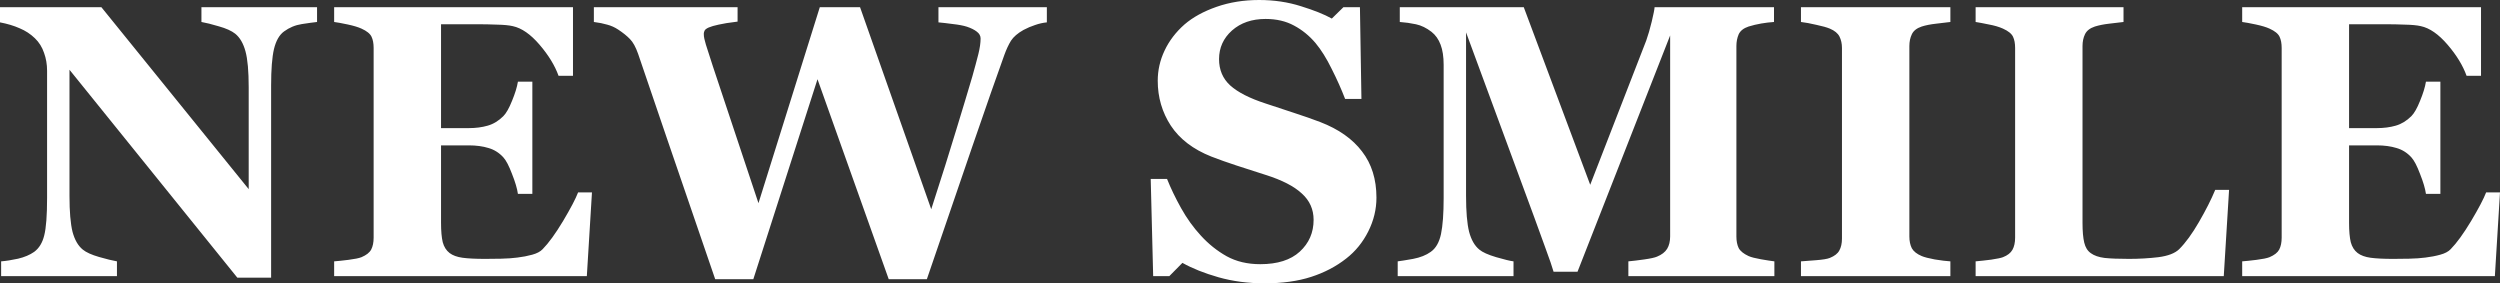 <svg width="150" height="17" viewBox="0 0 150 17" fill="none" xmlns="http://www.w3.org/2000/svg">
<rect x="0" y="0" width="150" height="17" fill="#333333" stroke="none"/>
<path d="M19.023 1.319C18.811 1.342 18.507 1.383 18.112 1.444C17.717 1.505 17.36 1.653 17.041 1.888C16.76 2.092 16.559 2.445 16.438 2.945C16.324 3.438 16.267 4.166 16.267 5.128V16.659H14.239L4.169 4.185V11.758C4.169 12.698 4.23 13.414 4.351 13.907C4.481 14.392 4.686 14.748 4.967 14.976C5.172 15.143 5.498 15.29 5.946 15.419C6.394 15.548 6.751 15.635 7.017 15.681V16.568H0.068V15.681C0.364 15.658 0.702 15.605 1.082 15.522C1.469 15.431 1.792 15.294 2.05 15.112C2.347 14.893 2.548 14.563 2.654 14.123C2.768 13.676 2.825 12.929 2.825 11.883V4.242C2.825 3.862 2.764 3.506 2.643 3.173C2.529 2.831 2.347 2.54 2.096 2.297C1.83 2.039 1.523 1.838 1.173 1.694C0.832 1.543 0.44 1.425 0 1.342V0.432H6.083L14.922 11.348V5.242C14.922 4.272 14.858 3.552 14.729 3.082C14.6 2.604 14.395 2.252 14.114 2.024C13.893 1.85 13.567 1.702 13.134 1.581C12.701 1.452 12.352 1.365 12.086 1.319V0.432H19.023V1.319ZM34.379 4.549H33.513C33.293 3.934 32.913 3.313 32.374 2.684C31.835 2.054 31.299 1.683 30.768 1.569C30.54 1.516 30.221 1.486 29.811 1.478C29.408 1.463 29.074 1.456 28.808 1.456H26.462V7.687H28.125C28.543 7.687 28.922 7.638 29.264 7.539C29.606 7.441 29.917 7.251 30.198 6.971C30.373 6.796 30.547 6.489 30.722 6.05C30.904 5.61 31.022 5.227 31.075 4.901H31.941V11.633H31.075C31.03 11.314 30.912 10.916 30.722 10.439C30.54 9.954 30.365 9.62 30.198 9.438C29.948 9.165 29.651 8.979 29.31 8.881C28.968 8.775 28.573 8.722 28.125 8.722H26.462V13.373C26.462 13.858 26.496 14.244 26.564 14.532C26.64 14.813 26.777 15.029 26.974 15.181C27.164 15.325 27.422 15.419 27.749 15.465C28.083 15.51 28.535 15.533 29.105 15.533C29.37 15.533 29.689 15.529 30.061 15.522C30.434 15.514 30.76 15.491 31.041 15.454C31.36 15.416 31.656 15.359 31.93 15.283C32.211 15.207 32.419 15.097 32.556 14.953C32.921 14.582 33.331 14.017 33.786 13.259C34.242 12.493 34.542 11.921 34.686 11.542H35.518L35.21 16.568H20.049V15.681C20.261 15.666 20.55 15.635 20.914 15.59C21.279 15.544 21.537 15.491 21.689 15.431C21.977 15.309 22.171 15.158 22.27 14.976C22.369 14.786 22.418 14.548 22.418 14.259V2.877C22.418 2.604 22.376 2.38 22.293 2.206C22.209 2.024 22.008 1.861 21.689 1.717C21.491 1.626 21.214 1.543 20.857 1.467C20.5 1.391 20.231 1.342 20.049 1.319V0.432H34.379V4.549ZM62.811 1.342C62.576 1.365 62.341 1.418 62.105 1.501C61.87 1.577 61.638 1.675 61.41 1.797C61.06 1.994 60.81 2.21 60.658 2.445C60.514 2.68 60.381 2.964 60.26 3.298C59.842 4.45 59.197 6.296 58.323 8.835C57.458 11.375 56.554 14.013 55.612 16.75H53.323L49.05 4.753L45.2 16.75H42.911C41.643 13.066 40.671 10.23 39.995 8.244C39.319 6.25 38.749 4.579 38.286 3.229C38.142 2.82 37.978 2.524 37.797 2.343C37.614 2.153 37.378 1.963 37.09 1.774C36.885 1.638 36.665 1.539 36.429 1.478C36.201 1.41 35.936 1.357 35.632 1.319V0.432H44.255V1.296C43.746 1.357 43.367 1.418 43.116 1.478C42.865 1.531 42.668 1.588 42.524 1.649C42.387 1.71 42.304 1.774 42.273 1.842C42.242 1.91 42.227 1.971 42.227 2.024C42.227 2.13 42.238 2.233 42.262 2.331C42.292 2.43 42.322 2.543 42.352 2.672C42.535 3.264 42.903 4.386 43.458 6.038C44.012 7.691 44.695 9.741 45.508 12.19L49.188 0.432H51.603L55.874 12.554C56.505 10.605 57.006 9.014 57.378 7.778C57.757 6.542 58.076 5.485 58.335 4.605C58.487 4.067 58.608 3.616 58.7 3.252C58.79 2.888 58.836 2.574 58.836 2.308C58.836 2.149 58.76 2.013 58.608 1.899C58.463 1.785 58.267 1.687 58.016 1.603C57.803 1.535 57.526 1.482 57.184 1.444C56.85 1.399 56.558 1.365 56.307 1.342V0.432H62.811V1.342ZM75.877 17C74.89 17 73.967 16.879 73.109 16.636C72.258 16.393 71.537 16.105 70.945 15.772L70.159 16.568H69.19L69.043 10.735H70.022C70.242 11.288 70.523 11.872 70.865 12.486C71.207 13.1 71.602 13.649 72.049 14.134C72.513 14.642 73.029 15.055 73.599 15.374C74.176 15.692 74.848 15.851 75.615 15.851C76.648 15.851 77.438 15.601 77.984 15.101C78.539 14.593 78.816 13.956 78.816 13.191C78.816 12.561 78.581 12.034 78.109 11.61C77.647 11.178 76.925 10.806 75.945 10.496C75.307 10.291 74.719 10.101 74.18 9.927C73.648 9.753 73.147 9.575 72.677 9.393C71.59 8.961 70.781 8.343 70.249 7.539C69.726 6.736 69.464 5.837 69.464 4.844C69.464 4.215 69.601 3.612 69.874 3.036C70.148 2.452 70.546 1.929 71.07 1.467C71.571 1.035 72.213 0.682 72.995 0.409C73.778 0.136 74.628 0 75.547 0C76.443 0 77.282 0.125 78.065 0.375C78.847 0.618 79.462 0.864 79.909 1.114L80.605 0.432H81.596L81.686 5.936H80.707C80.479 5.344 80.209 4.742 79.898 4.128C79.594 3.506 79.271 2.991 78.93 2.581C78.557 2.142 78.129 1.793 77.643 1.535C77.157 1.27 76.588 1.137 75.934 1.137C75.114 1.137 74.442 1.368 73.918 1.831C73.402 2.293 73.143 2.866 73.143 3.548C73.143 4.192 73.367 4.719 73.815 5.128C74.271 5.538 74.977 5.898 75.934 6.209C76.496 6.398 77.069 6.588 77.654 6.777C78.239 6.967 78.759 7.149 79.214 7.323C80.316 7.748 81.152 8.335 81.721 9.086C82.297 9.829 82.587 10.753 82.587 11.86C82.587 12.558 82.424 13.232 82.097 13.884C81.77 14.536 81.33 15.078 80.775 15.51C80.168 15.988 79.465 16.356 78.668 16.613C77.871 16.871 76.94 17 75.877 17ZM106.463 16.568H97.702V15.681C97.961 15.658 98.276 15.62 98.649 15.567C99.028 15.514 99.286 15.457 99.423 15.397C99.704 15.283 99.905 15.127 100.027 14.93C100.148 14.733 100.209 14.483 100.209 14.18V2.126L94.65 16.306H93.215C93.147 16.056 92.976 15.56 92.702 14.817C92.436 14.074 92.22 13.479 92.053 13.031L87.963 1.944V11.758C87.963 12.698 88.024 13.414 88.146 13.907C88.275 14.392 88.48 14.748 88.761 14.976C88.95 15.135 89.288 15.287 89.774 15.431C90.268 15.575 90.614 15.658 90.811 15.681V16.568H83.862V15.681C84.052 15.658 84.36 15.609 84.785 15.533C85.218 15.45 85.571 15.309 85.844 15.112C86.148 14.9 86.353 14.544 86.46 14.043C86.566 13.536 86.619 12.815 86.619 11.883V3.889C86.619 3.404 86.558 3.002 86.437 2.684C86.315 2.358 86.133 2.1 85.89 1.91C85.586 1.675 85.275 1.524 84.956 1.456C84.637 1.387 84.314 1.342 83.987 1.319V0.432H91.426L95.413 11.087L98.774 2.433C98.888 2.115 98.998 1.736 99.104 1.296C99.21 0.857 99.267 0.569 99.275 0.432H106.44V1.319C106.197 1.334 105.942 1.365 105.676 1.41C105.411 1.456 105.156 1.516 104.913 1.592C104.617 1.691 104.42 1.846 104.321 2.058C104.23 2.271 104.184 2.506 104.184 2.763V14.191C104.184 14.464 104.23 14.695 104.321 14.885C104.42 15.067 104.617 15.226 104.913 15.363C105.065 15.431 105.312 15.495 105.654 15.556C106.003 15.617 106.273 15.658 106.463 15.681V16.568ZM117.023 16.568H108.058V15.681C108.262 15.666 108.563 15.643 108.957 15.613C109.359 15.582 109.637 15.537 109.789 15.476C110.07 15.363 110.26 15.215 110.358 15.033C110.464 14.843 110.518 14.604 110.518 14.316V2.877C110.518 2.619 110.468 2.392 110.37 2.195C110.271 1.998 110.077 1.838 109.789 1.717C109.607 1.641 109.337 1.565 108.98 1.49C108.623 1.406 108.315 1.349 108.058 1.319V0.432H117.023V1.319C116.794 1.342 116.509 1.376 116.168 1.421C115.826 1.459 115.538 1.516 115.302 1.592C115.006 1.691 114.808 1.846 114.71 2.058C114.611 2.263 114.562 2.498 114.562 2.763V14.191C114.562 14.464 114.611 14.699 114.71 14.896C114.816 15.086 115.014 15.241 115.302 15.363C115.461 15.431 115.724 15.499 116.089 15.567C116.46 15.628 116.772 15.666 117.023 15.681V16.568ZM133.744 11.394L133.426 16.568H118.537V15.681C118.803 15.658 119.115 15.624 119.471 15.579C119.829 15.525 120.064 15.476 120.178 15.431C120.451 15.325 120.641 15.177 120.747 14.987C120.853 14.798 120.907 14.555 120.907 14.259V2.877C120.907 2.604 120.865 2.38 120.782 2.206C120.698 2.024 120.497 1.861 120.178 1.717C119.943 1.611 119.657 1.528 119.323 1.467C118.996 1.399 118.735 1.349 118.537 1.319V0.432H127.411V1.319C127.168 1.342 126.88 1.376 126.546 1.421C126.219 1.459 125.934 1.516 125.691 1.592C125.395 1.691 125.197 1.846 125.098 2.058C125 2.263 124.951 2.498 124.951 2.763V13.373C124.951 13.873 124.985 14.267 125.054 14.555C125.122 14.843 125.254 15.055 125.452 15.192C125.649 15.336 125.922 15.431 126.272 15.476C126.629 15.514 127.119 15.533 127.741 15.533C128.349 15.533 128.937 15.499 129.507 15.431C130.084 15.355 130.498 15.196 130.749 14.953C131.136 14.566 131.531 14.024 131.934 13.327C132.343 12.622 132.67 11.978 132.913 11.394H133.744ZM148.861 4.549H147.995C147.774 3.934 147.396 3.313 146.856 2.684C146.317 2.054 145.781 1.683 145.25 1.569C145.022 1.516 144.703 1.486 144.293 1.478C143.891 1.463 143.556 1.456 143.291 1.456H140.944V7.687H142.607C143.025 7.687 143.404 7.638 143.746 7.539C144.087 7.441 144.399 7.251 144.68 6.971C144.855 6.796 145.03 6.489 145.204 6.05C145.386 5.61 145.504 5.227 145.557 4.901H146.423V11.633H145.557C145.511 11.314 145.394 10.916 145.204 10.439C145.022 9.954 144.847 9.62 144.68 9.438C144.43 9.165 144.133 8.979 143.792 8.881C143.45 8.775 143.055 8.722 142.607 8.722H140.944V13.373C140.944 13.858 140.978 14.244 141.046 14.532C141.123 14.813 141.259 15.029 141.457 15.181C141.646 15.325 141.905 15.419 142.231 15.465C142.565 15.51 143.017 15.533 143.586 15.533C143.852 15.533 144.171 15.529 144.544 15.522C144.915 15.514 145.242 15.491 145.524 15.454C145.842 15.416 146.139 15.359 146.412 15.283C146.693 15.207 146.902 15.097 147.038 14.953C147.403 14.582 147.813 14.017 148.268 13.259C148.724 12.493 149.024 11.921 149.169 11.542H150L149.692 16.568H134.531V15.681C134.744 15.666 135.032 15.635 135.396 15.59C135.761 15.544 136.019 15.491 136.171 15.431C136.46 15.309 136.653 15.158 136.752 14.976C136.851 14.786 136.9 14.548 136.9 14.259V2.877C136.9 2.604 136.858 2.38 136.775 2.206C136.691 2.024 136.49 1.861 136.171 1.717C135.974 1.626 135.696 1.543 135.339 1.467C134.982 1.391 134.713 1.342 134.531 1.319V0.432H148.861V4.549Z" fill="white"/>
</svg>
